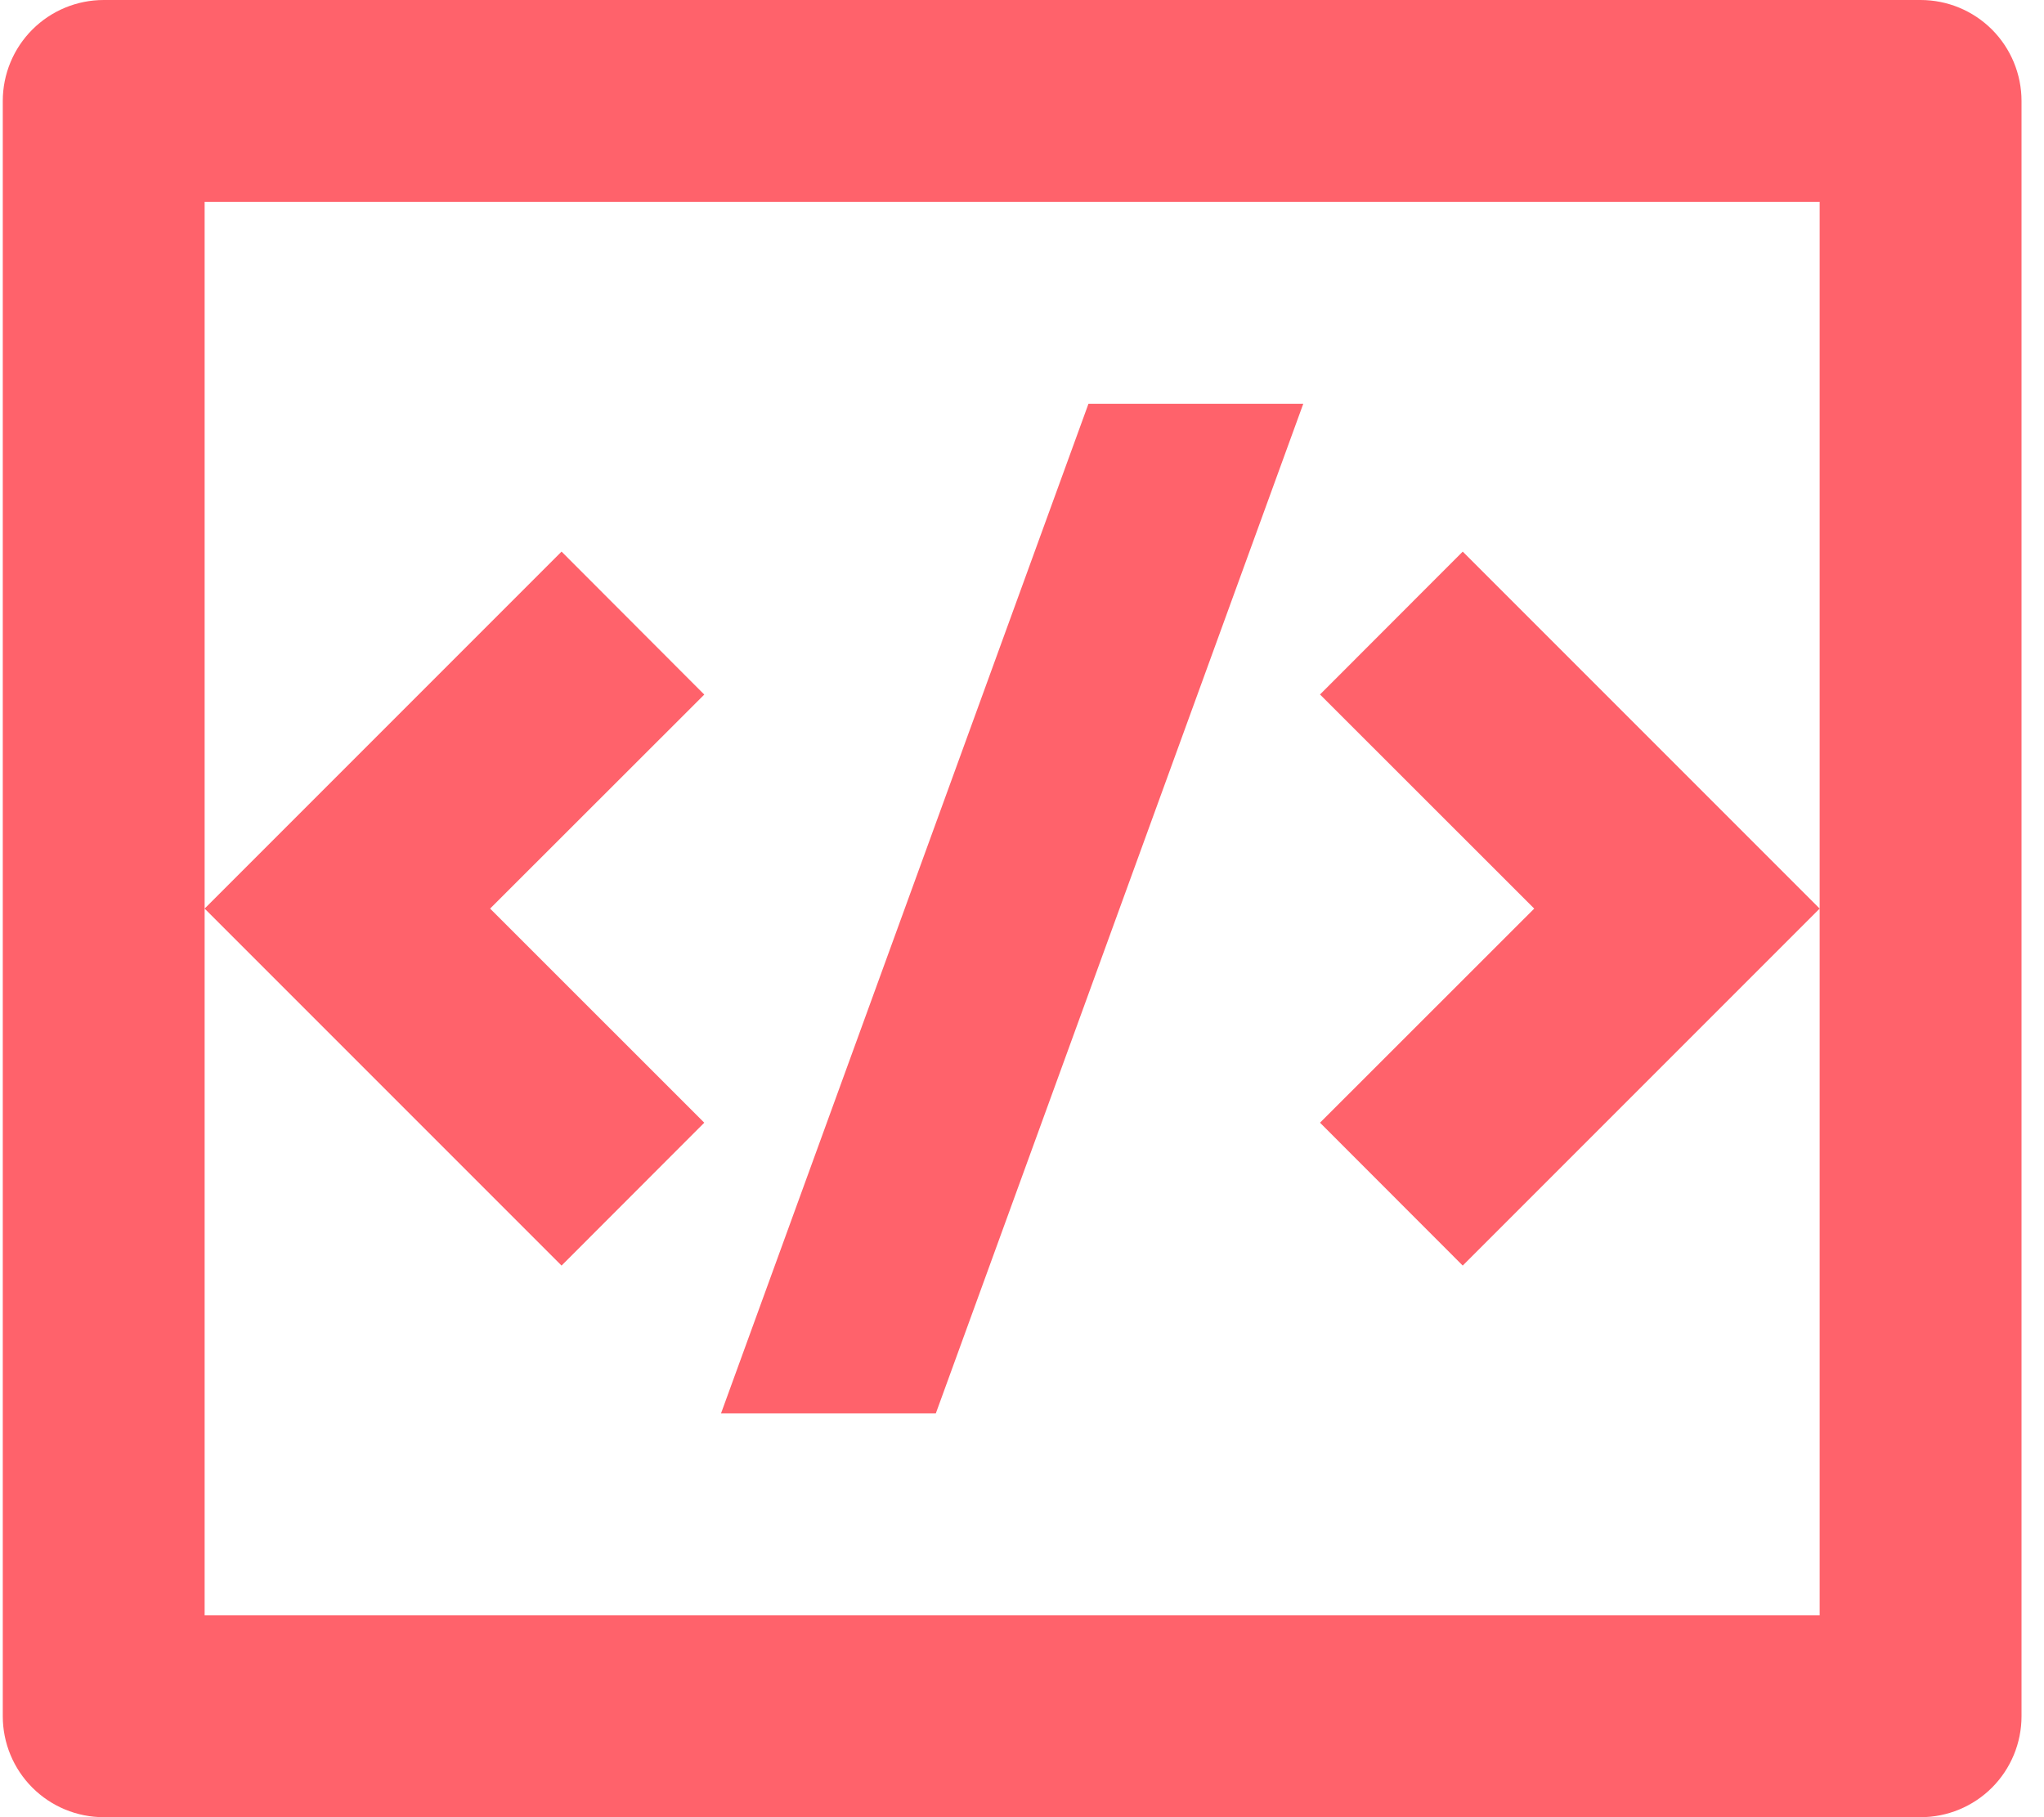 <svg width="45" height="40" viewBox="0 0 45 40" fill="none" xmlns="http://www.w3.org/2000/svg">
<path d="M2.283 0H42.283C42.873 0 43.438 0.234 43.855 0.651C44.271 1.068 44.505 1.633 44.505 2.222V37.778C44.505 38.367 44.271 38.932 43.855 39.349C43.438 39.766 42.873 40 42.283 40H2.283C1.694 40 1.129 39.766 0.712 39.349C0.295 38.932 0.061 38.367 0.061 37.778V2.222C0.061 1.633 0.295 1.068 0.712 0.651C1.129 0.234 1.694 0 2.283 0ZM4.505 4.444V35.556H40.061V4.444H4.505ZM40.061 20L32.203 27.858L29.061 24.713L33.777 20L29.061 15.287L32.203 12.142L40.061 20ZM10.79 20L15.505 24.713L12.363 27.858L4.505 20L12.363 12.142L15.505 15.289L10.79 20ZM20.603 31.111H15.874L23.963 8.889H28.692L20.603 31.111Z" fill="#FF626B"/>
</svg>
